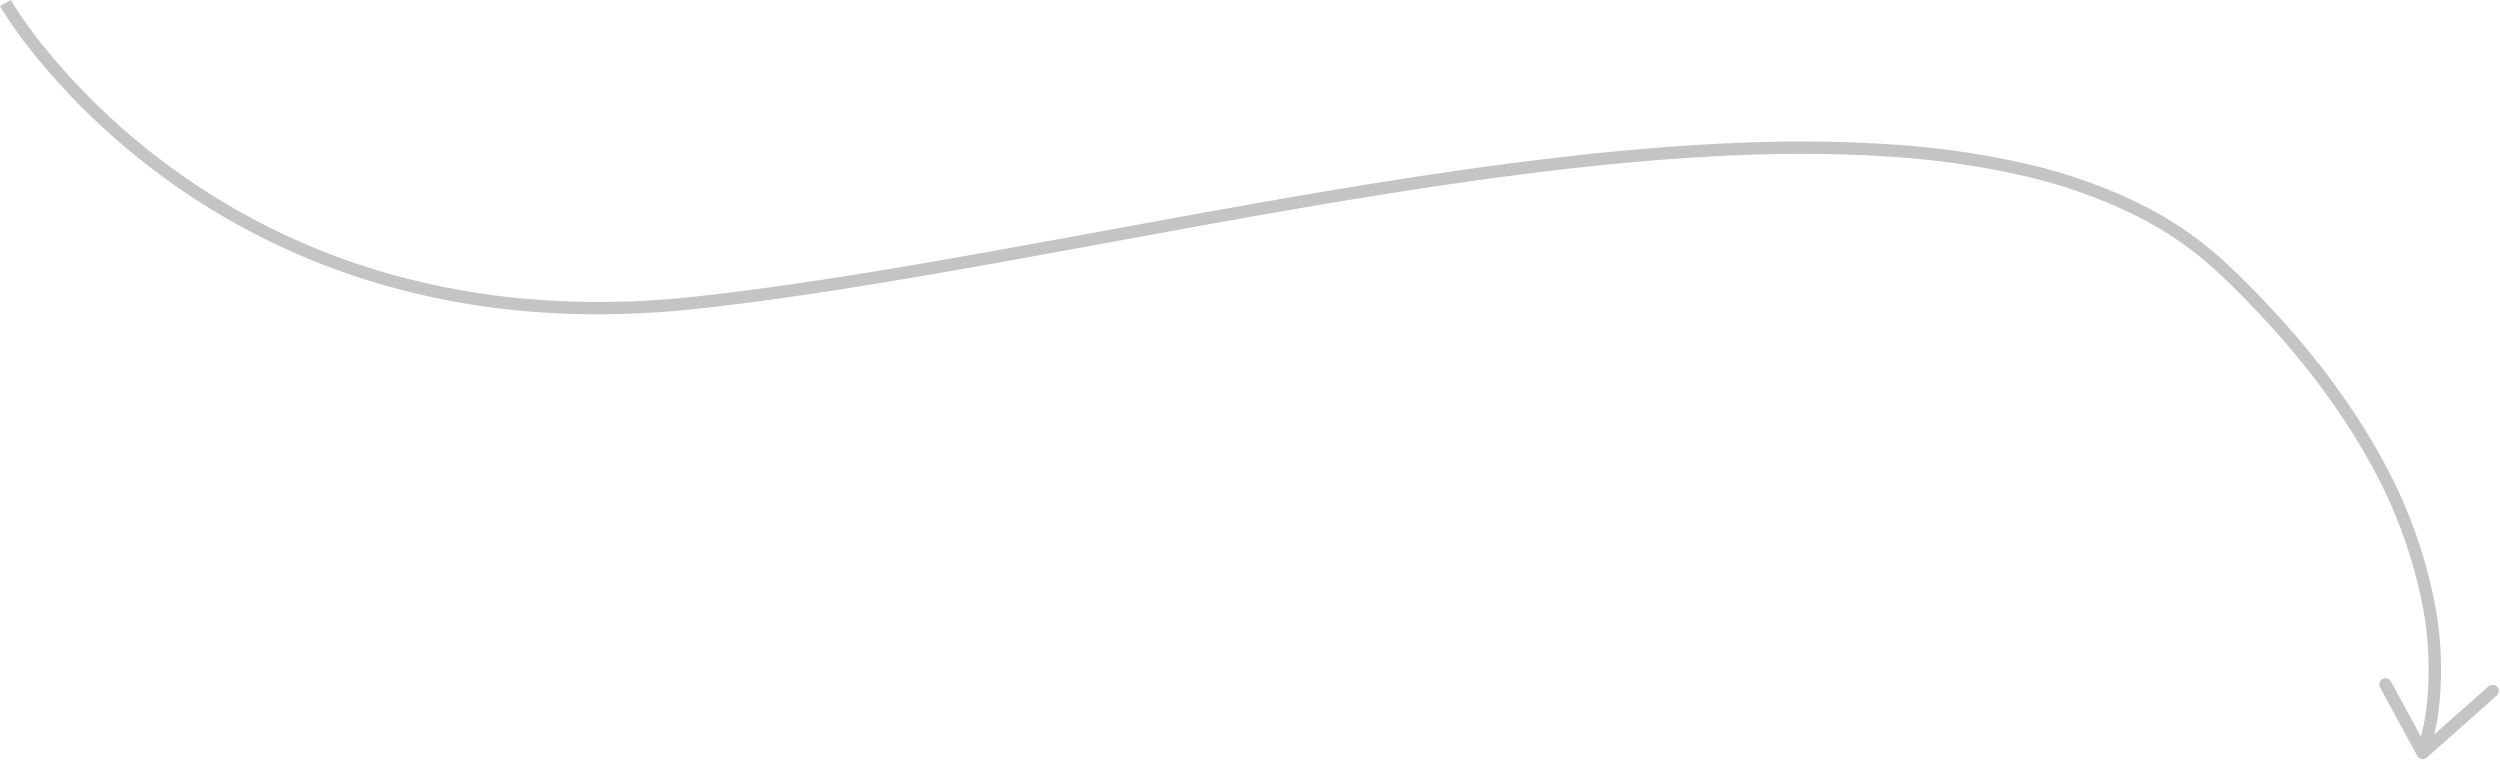<svg xmlns="http://www.w3.org/2000/svg" width="404.324" height="124.937" viewBox="0 0 404.324 124.937"><g transform="translate(-798.602 -3484.359)"><path d="M-17364.322,14515.792l-1.873-.7a29.1,29.1,0,0,0,1.242-5.891,54.22,54.22,0,0,0-.609-16.129,77.694,77.694,0,0,0-8.99-24.1c-5.676-10.092-13.74-20.129-23.971-29.831a56.9,56.9,0,0,0-14.373-9.793,83.805,83.805,0,0,0-17.867-6.115,136.472,136.472,0,0,0-20.793-2.948,224.689,224.689,0,0,0-23.115-.307c-32.135,1.113-68.475,7.775-103.615,14.219-23.857,4.374-46.391,8.5-66.387,10.683a148.328,148.328,0,0,1-16.037.886q-5.909,0-11.621-.5a121.644,121.644,0,0,1-23.488-4.366,112.92,112.92,0,0,1-35.023-17.21,113.342,113.342,0,0,1-11.834-9.94,107.961,107.961,0,0,1-8.264-8.9,71.655,71.655,0,0,1-6.457-8.917l1.734-1a71.164,71.164,0,0,0,6.318,8.706,106.159,106.159,0,0,0,8.125,8.736,111.511,111.511,0,0,0,11.631,9.753A110.949,110.949,0,0,0-17695.2,14439a119.73,119.73,0,0,0,23.078,4.279,139.957,139.957,0,0,0,27.234-.387c19.922-2.17,42.422-6.295,66.24-10.662,35.213-6.456,71.625-13.132,103.908-14.25a226.773,226.773,0,0,1,23.322.311,138.5,138.5,0,0,1,21.1,2.993,85.856,85.856,0,0,1,18.295,6.266,58.917,58.917,0,0,1,14.875,10.142c10.412,9.873,18.619,20.1,24.4,30.4a79.477,79.477,0,0,1,9.186,24.776,55.973,55.973,0,0,1,.582,16.705A30.125,30.125,0,0,1-17364.322,14515.792Z" transform="translate(18556 -10910.575)" fill="#c4c4c4"/><path d="M16751.193,3058.525a1,1,0,0,1-.748-.337l-8.354-9.439a1,1,0,1,1,1.5-1.326l7.521,8.5,8.033-11.271a1,1,0,0,1,1.629,1.161l-8.764,12.3a1,1,0,0,1-.762.418Z" transform="translate(-14443.646 -3141.234) rotate(13)" fill="#c4c4c4"/></g></svg>